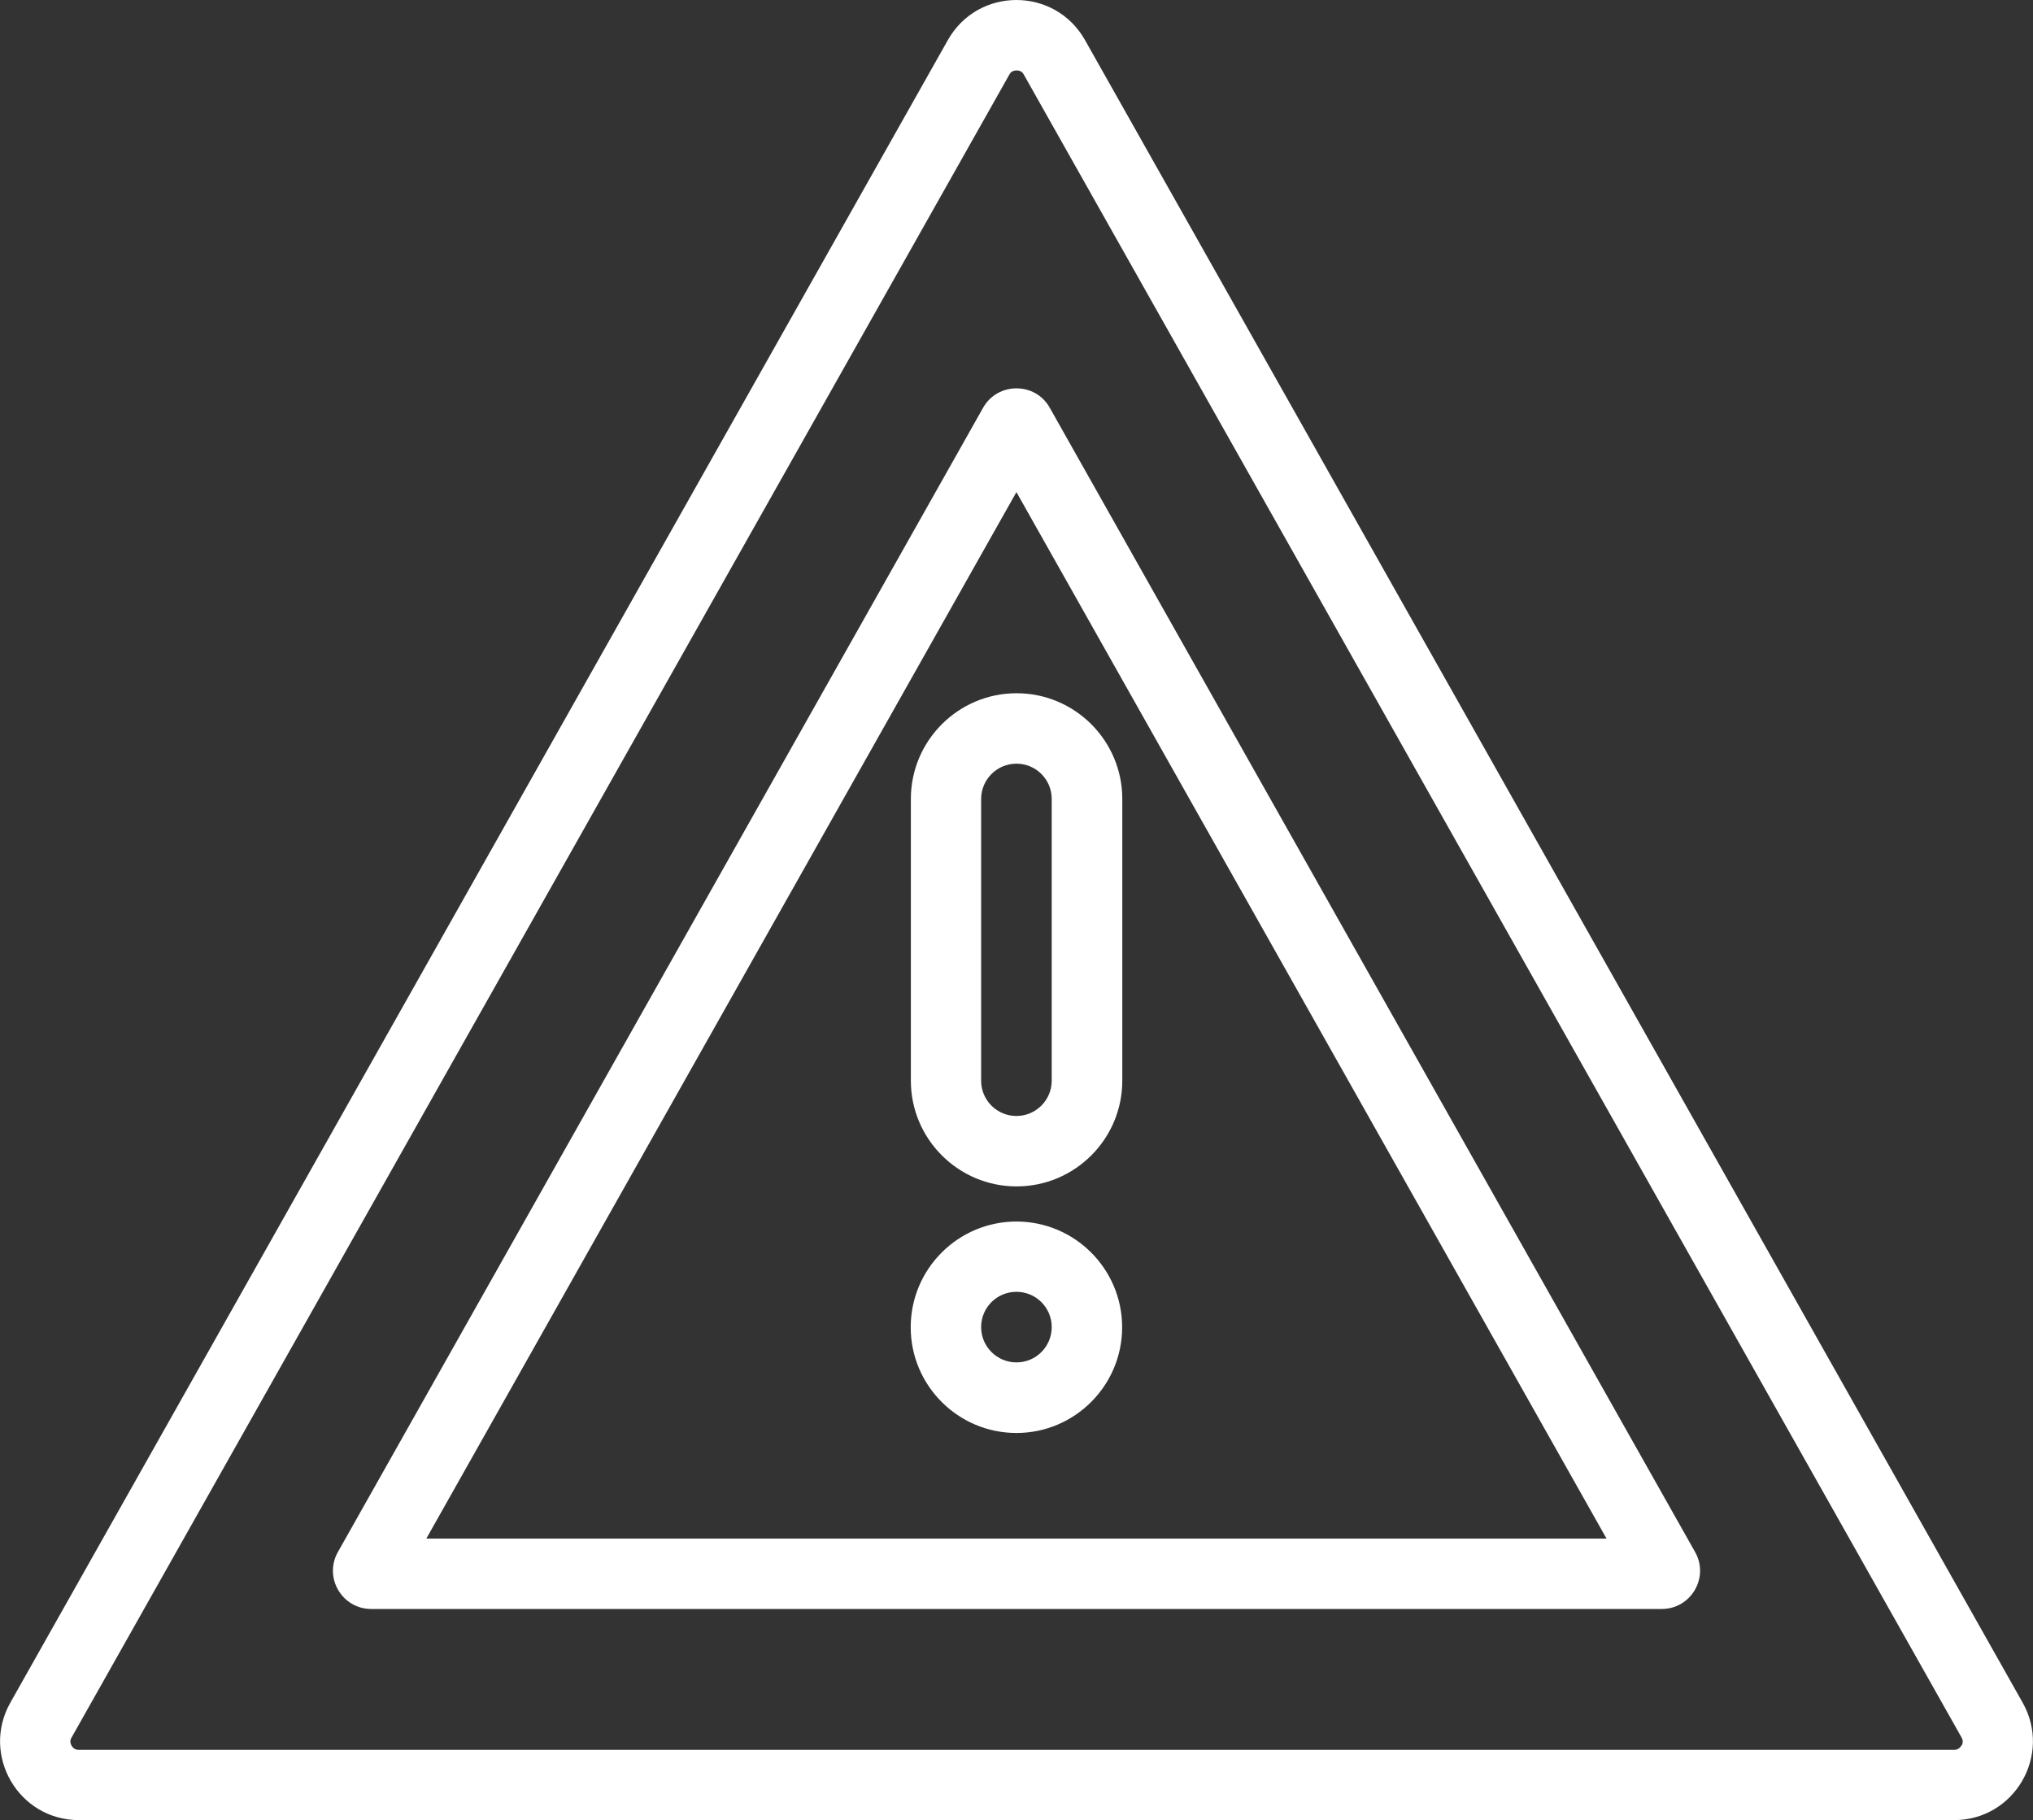 <?xml version="1.0" encoding="UTF-8"?>
<svg id="Layer_2" data-name="Layer 2" xmlns="http://www.w3.org/2000/svg" viewBox="0 0 134.23 120.18">
  <rect x="0" y="0" width="134.23" height="120.18" fill="#333333" stroke="none"/>
  <g id="_ÎÓÈ_1" data-name="—ÎÓÈ_1">
    <path fill="#FFFFFF" d="M133.55,112.42L71.64,2.65c-.99-1.76-2.76-2.65-4.53-2.65s-3.53.88-4.53,2.65L.68,112.42c-1.95,3.47.55,7.75,4.53,7.75h123.81c3.98,0,6.48-4.29,4.53-7.75ZM129.49,115.26c-.16.27-.39.27-.48.27H5.21c-.09,0-.32,0-.48-.27-.16-.27-.05-.47,0-.55L66.64,4.93c.04-.08.16-.28.48-.28s.44.2.48.28l61.91,109.78c.04.08.16.28,0,.55ZM69.31,26.92c-.48-.86-1.34-1.28-2.2-1.28s-1.72.43-2.2,1.28L22.31,102.47c-.95,1.68.27,3.76,2.2,3.76h85.21c1.93,0,3.15-2.08,2.2-3.76L69.31,26.92ZM28.15,101.58l38.96-69.09,38.96,69.09H28.15ZM67.11,80.65c-3.85,0-6.98,3.13-6.98,6.98s3.13,6.98,6.98,6.98,6.98-3.13,6.98-6.98-3.13-6.98-6.98-6.98ZM67.11,89.95c-1.28,0-2.33-1.04-2.33-2.33s1.04-2.33,2.33-2.33,2.33,1.04,2.33,2.33-1.04,2.33-2.33,2.33ZM60.14,52.75v18.6c0,3.85,3.13,6.98,6.98,6.98s6.98-3.13,6.98-6.98v-18.6c0-3.85-3.13-6.98-6.98-6.98s-6.98,3.13-6.98,6.98ZM69.44,52.75v18.6c0,1.28-1.04,2.33-2.33,2.33s-2.33-1.04-2.33-2.33v-18.6c0-1.28,1.04-2.33,2.33-2.33s2.33,1.04,2.33,2.33Z"/>
  </g>
</svg>